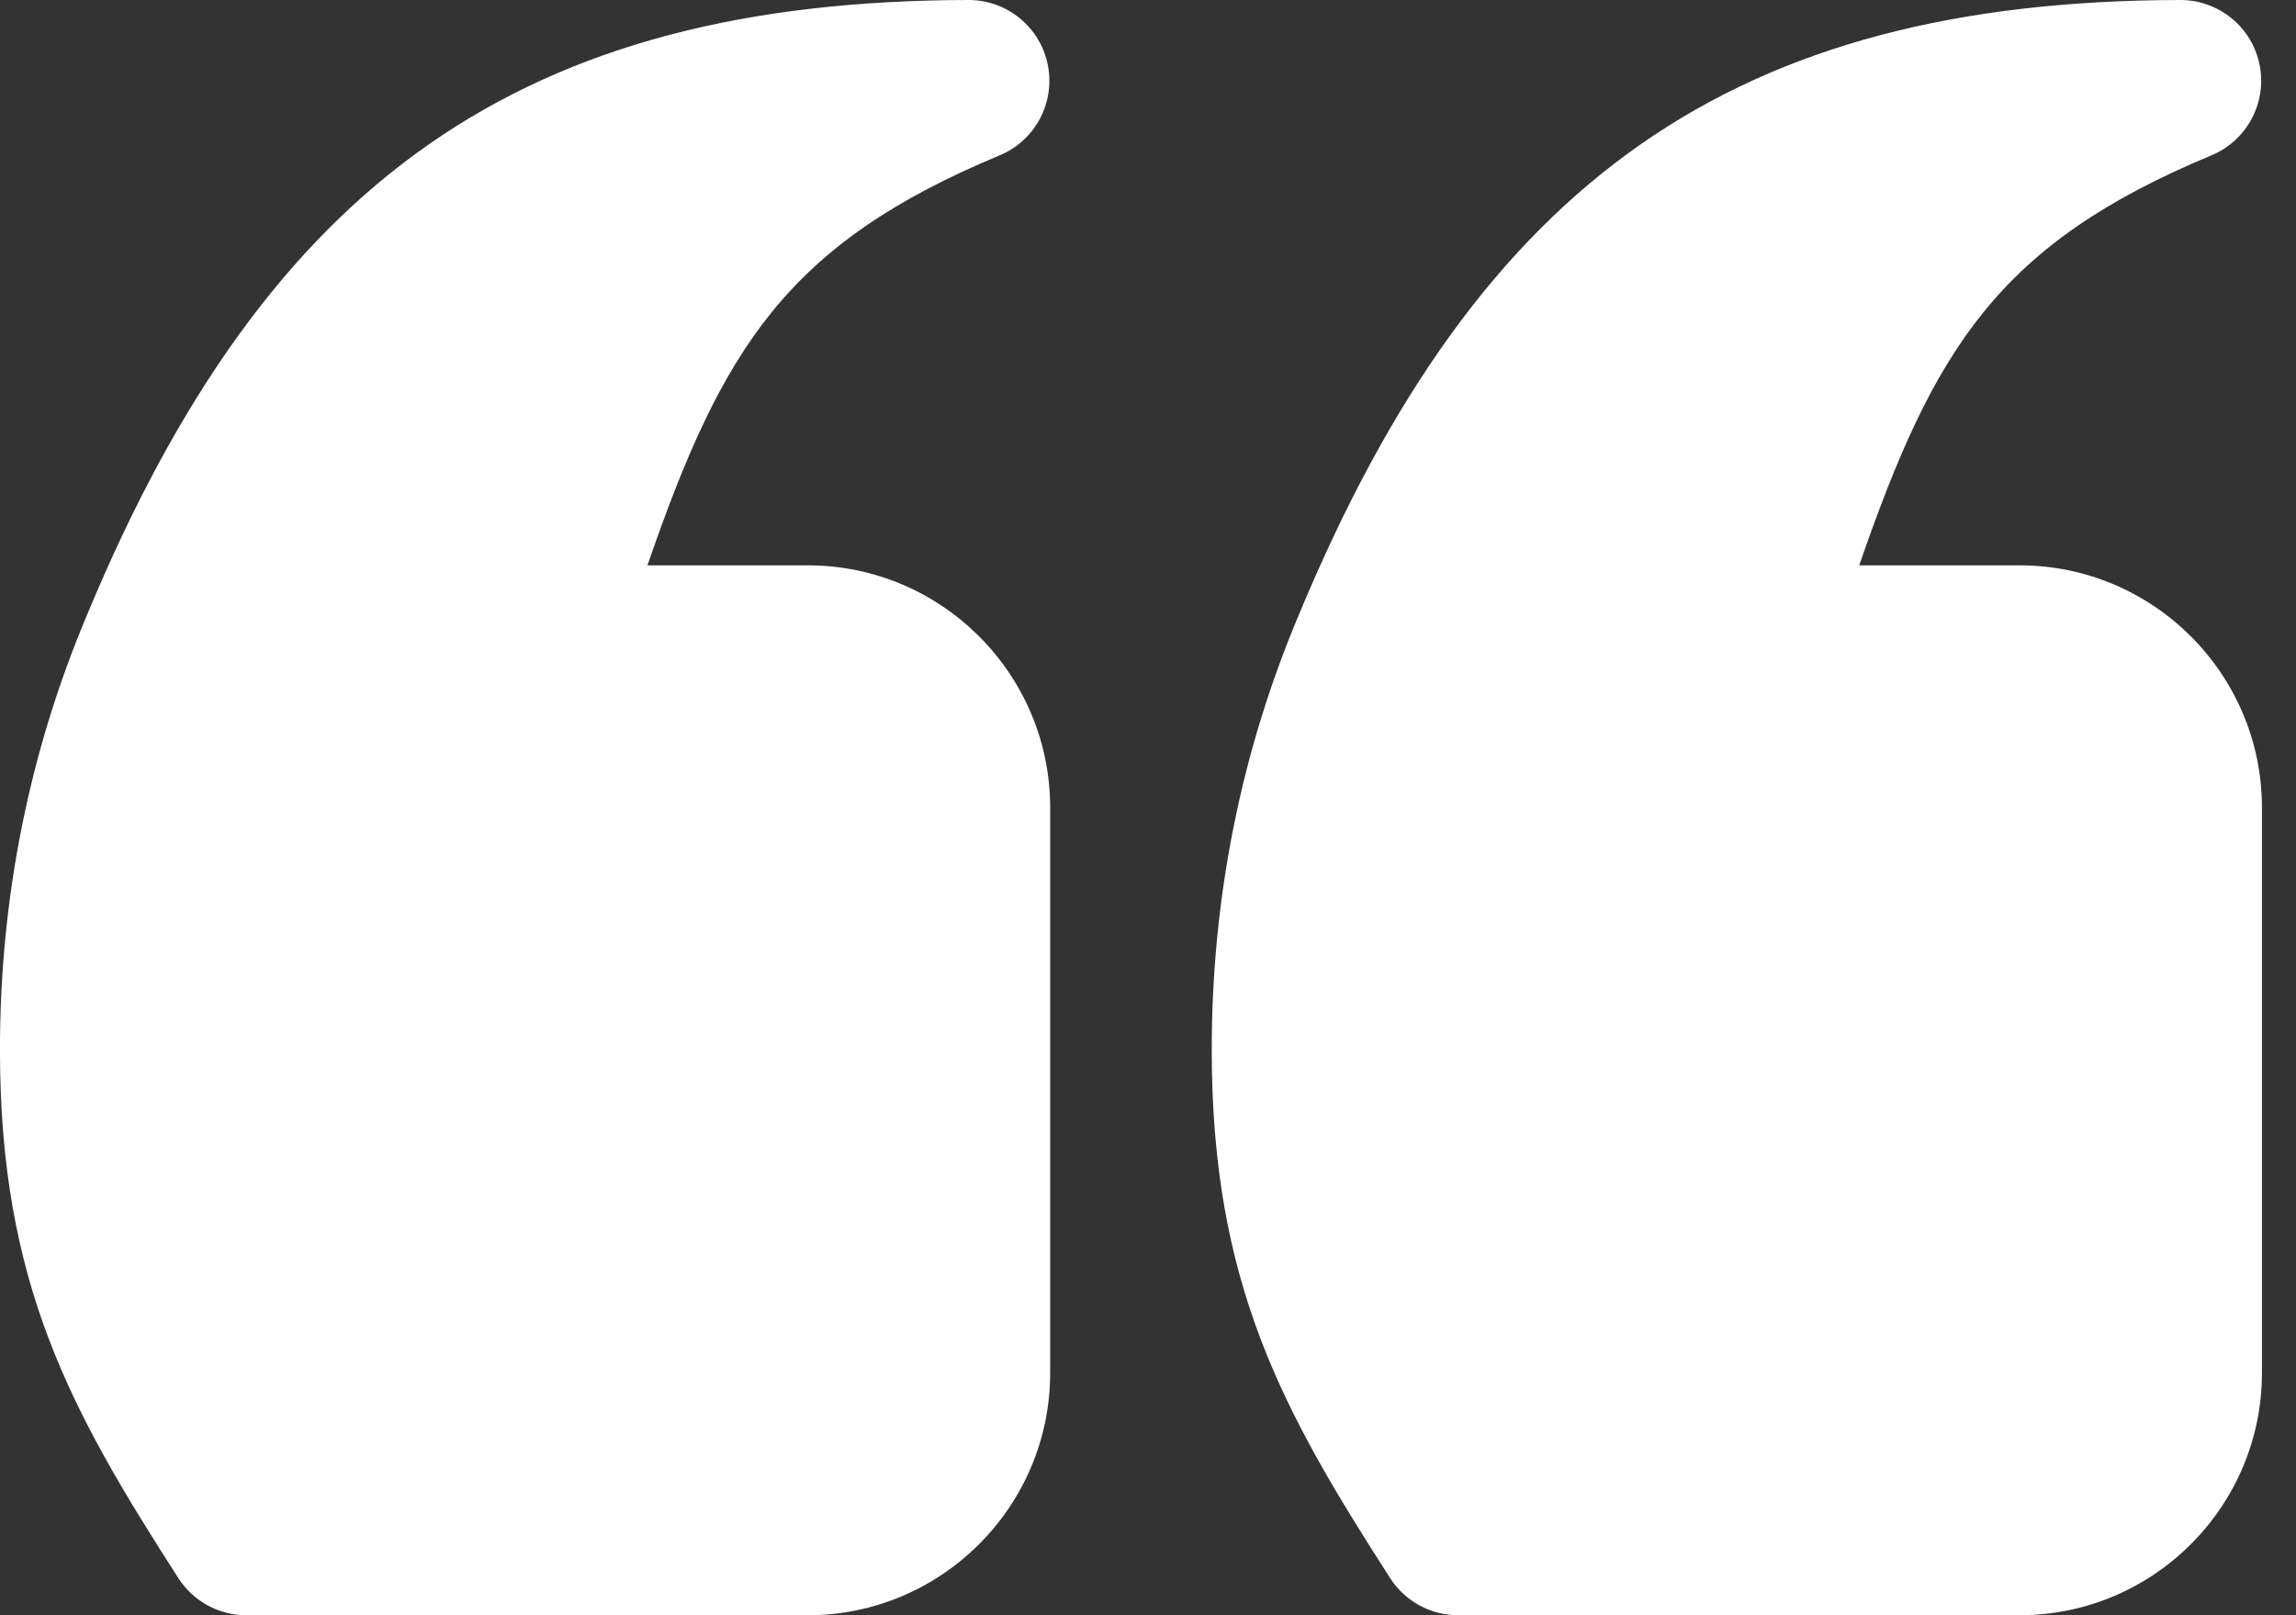 <svg width="54" height="38" viewBox="0 0 54 38" fill="none" xmlns="http://www.w3.org/2000/svg">
<rect x="0" y="0" width="54" height="38" fill="#333333" stroke="none"/>
<path d="M4.196 37.128C4.545 37.672 5.148 38 5.794 38L18.999 38C22.142 38 24.699 35.443 24.699 32.3L24.699 19C24.699 15.857 22.142 13.3 18.999 13.3L15.227 13.3C16.991 8.19 18.498 5.743 23.512 3.654C24.349 3.305 24.822 2.414 24.643 1.525C24.465 0.638 23.686 2.58012e-06 22.781 2.65928e-06L22.777 2.65961e-06C12.318 0.019 6.309 4.212 2.049 14.461C0.689 17.681 -0.001 21.126 -0.001 24.7C-0.001 30.196 1.662 33.189 4.196 37.128ZM34.294 38L47.499 38C50.642 38 53.199 35.443 53.199 32.3L53.199 19C53.199 15.857 50.642 13.3 47.499 13.3L43.727 13.3C45.492 8.19 46.998 5.743 52.012 3.654C52.849 3.305 53.322 2.414 53.144 1.525C52.965 0.638 52.186 8.85663e-08 51.281 1.67731e-07L51.277 1.68063e-07C40.818 0.019 34.809 4.212 30.549 14.461C29.189 17.681 28.499 21.126 28.499 24.7C28.499 30.196 30.162 33.189 32.696 37.128C33.045 37.672 33.648 38 34.294 38Z" fill="white"/>
</svg>
